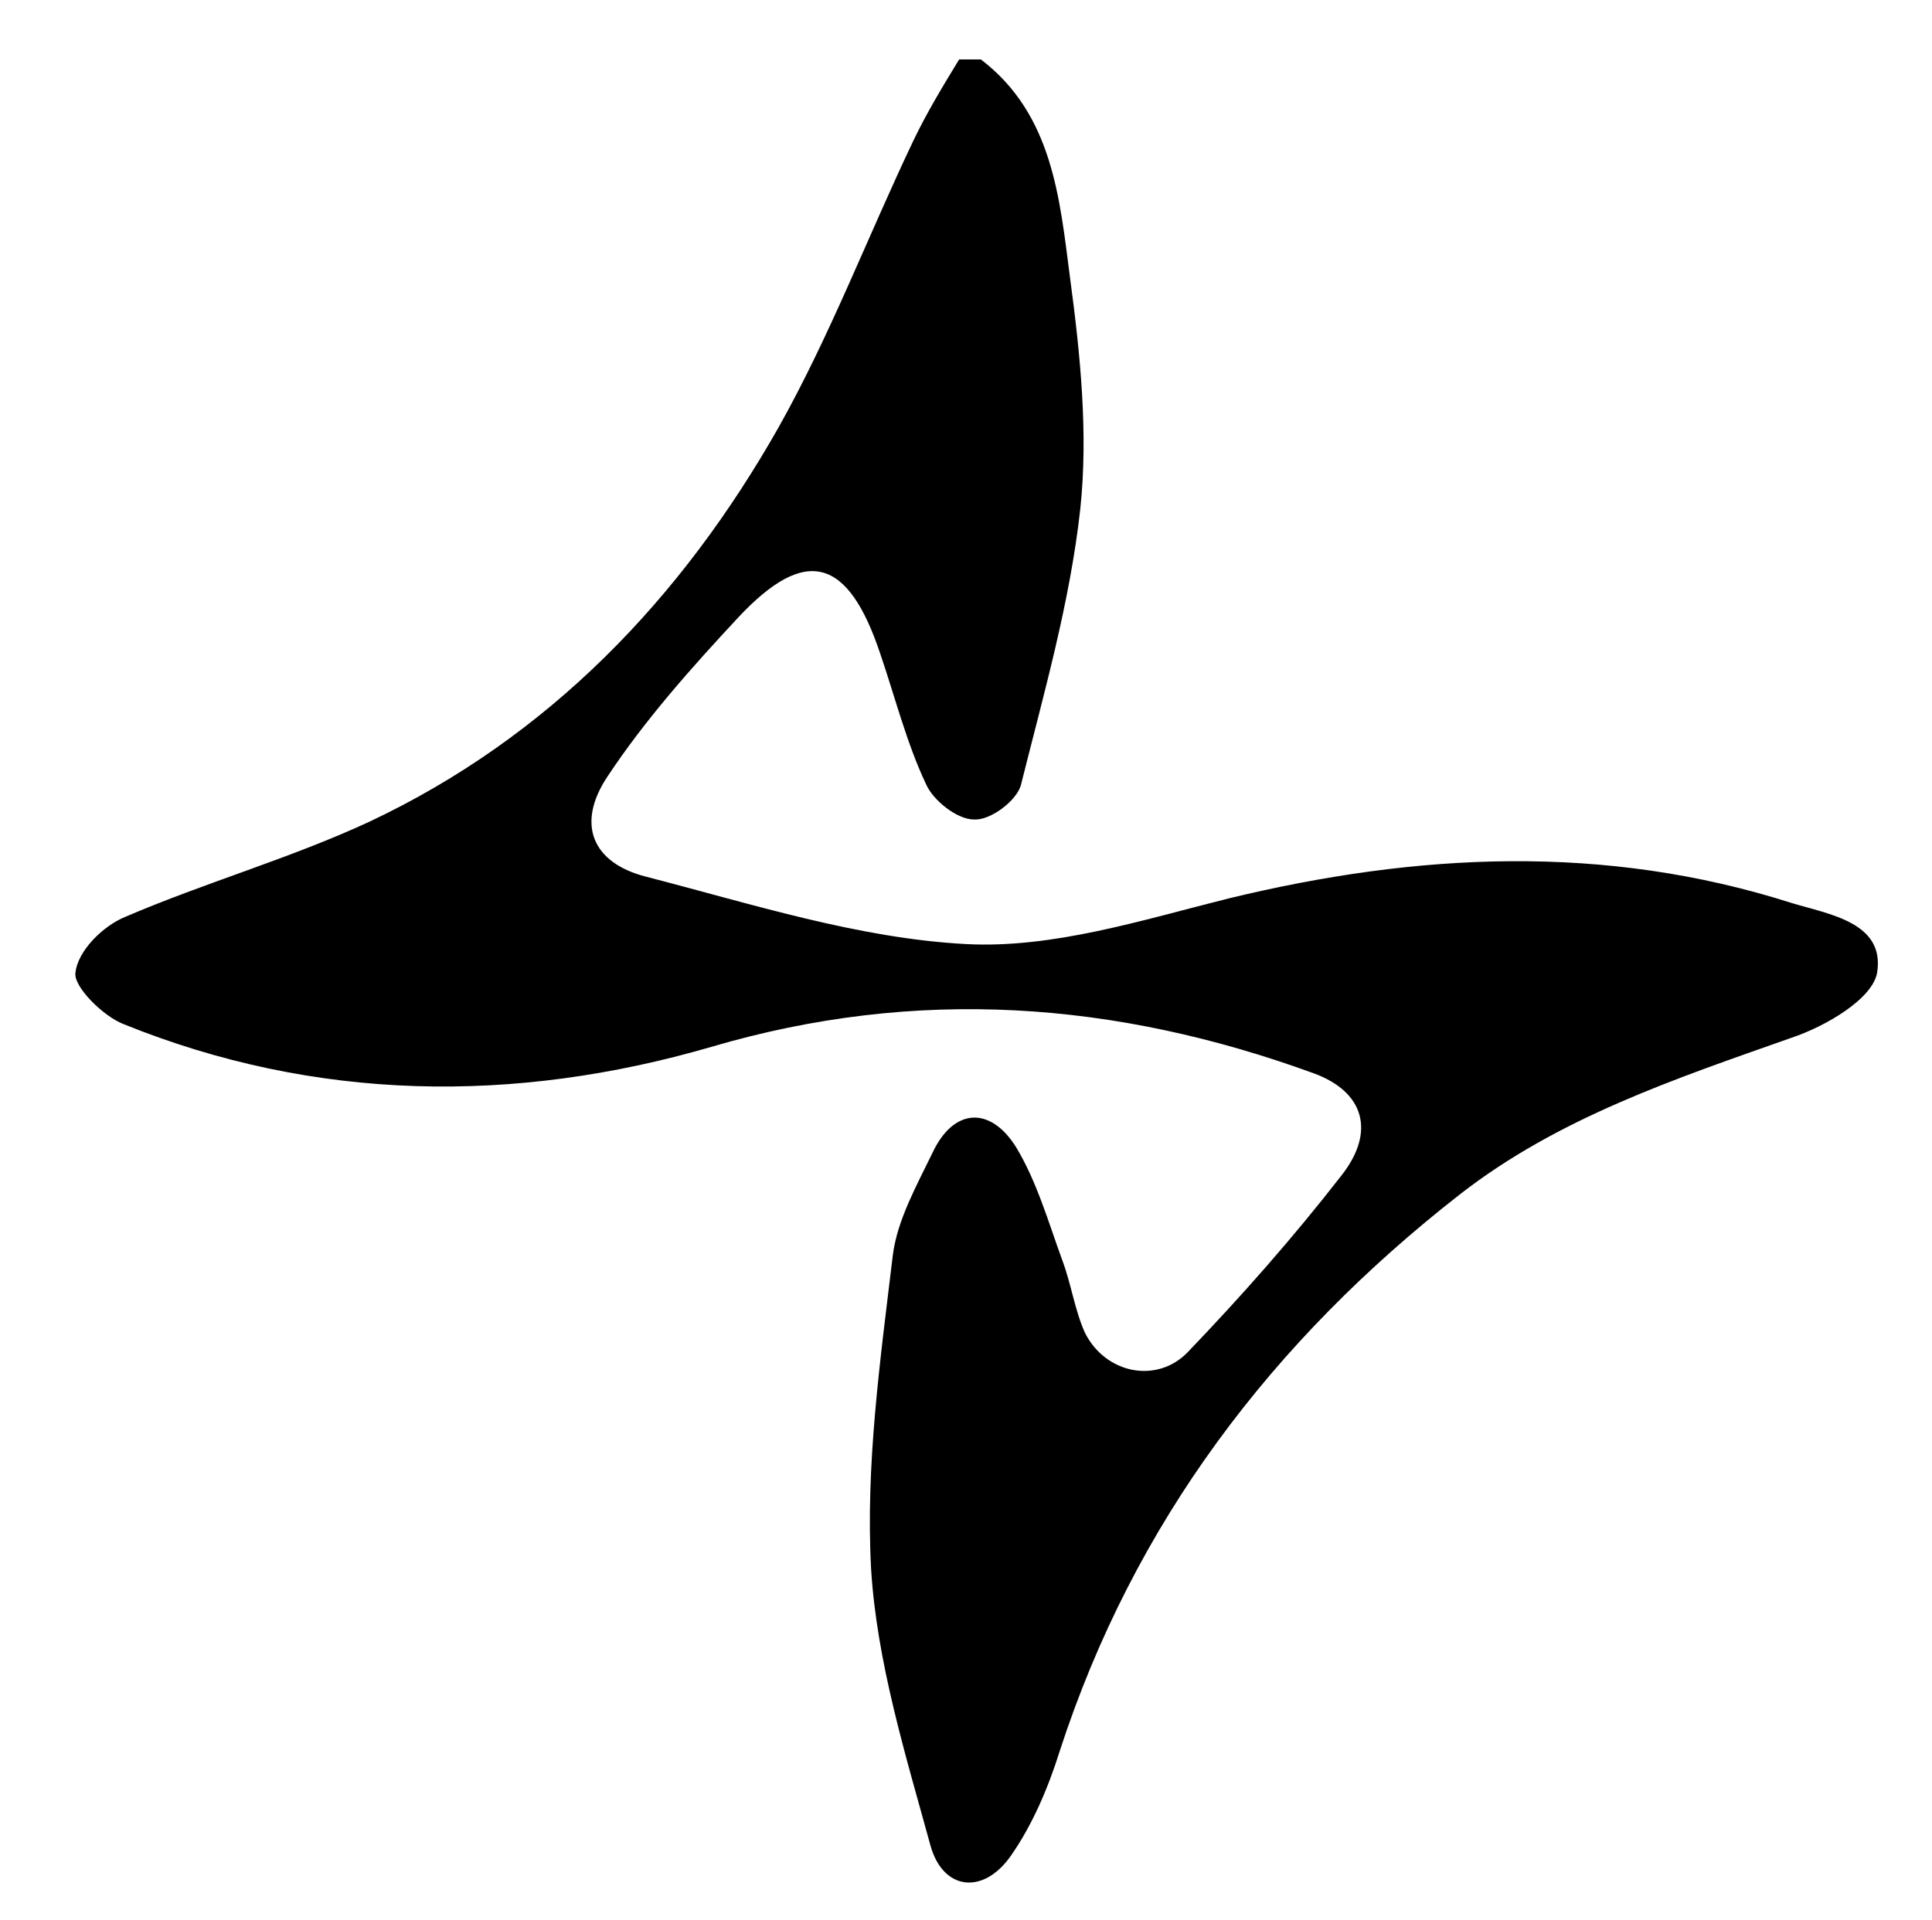 <?xml version="1.0" encoding="utf-8"?>
<!-- Generator: Adobe Illustrator 28.0.0, SVG Export Plug-In . SVG Version: 6.00 Build 0)  -->
<svg version="1.1" id="레이어_1" xmlns="http://www.w3.org/2000/svg" xmlns:xlink="http://www.w3.org/1999/xlink" x="0px"
	 y="0px" viewBox="0 0 169 168" style="enable-background:new 0 0 169 168;" xml:space="preserve">
<g>
	<path d="M85.8,5.2c6.3,4.8,6.9,12.2,7.8,19.1c0.9,6.7,1.6,13.6,0.9,20.2c-0.9,8.2-3.2,16.2-5.2,24.2c-0.4,1.4-2.7,3.1-4.1,3
		c-1.5,0-3.6-1.7-4.2-3.1c-1.7-3.6-2.7-7.6-4-11.4c-2.8-8.4-6.5-9.5-12.4-3.2c-4.1,4.4-8.2,9-11.5,14c-2.7,4.1-1.3,7.5,3.4,8.7
		c9.3,2.4,18.6,5.4,28,5.9c7.6,0.4,15.4-2.1,23-4c16.5-4,32.9-4.8,49.2,0.4c3.3,1,8.2,1.7,7.5,6.1c-0.4,2.3-4.5,4.7-7.5,5.7
		c-10.2,3.6-20.4,7-29,13.7c-16.4,12.8-28.5,28.7-35,48.7c-1,3.2-2.4,6.5-4.3,9.2c-2.4,3.4-5.9,3-7-0.9c-2.2-8-4.7-16.1-5.2-24.2
		c-0.5-9.1,0.8-18.3,1.9-27.5c0.4-3.1,2.1-6.1,3.5-9c1.8-3.8,5-4.1,7.3-0.4c1.8,3,2.8,6.5,4,9.8c0.8,2.1,1.1,4.4,2,6.4
		c1.8,3.6,6.3,4.5,9,1.7c4.7-4.9,9.2-10,13.4-15.4c3.1-3.9,2-7.4-2.4-9c-17.3-6.3-34.7-7.6-52.7-2.3c-17.2,5-34.6,4.8-51.4-2
		c-1.8-0.7-4.4-3.3-4.2-4.5C6.8,83.2,9,81,11,80.2c7-3,14.4-5.1,21.3-8.3C48,64.5,59.6,52.4,68.1,37.4c4.5-8,7.8-16.7,11.8-25.1
		c1.2-2.5,2.6-4.8,4-7.1C84.5,5.2,85.2,5.2,85.8,5.2z"/>
</g>
</svg>
